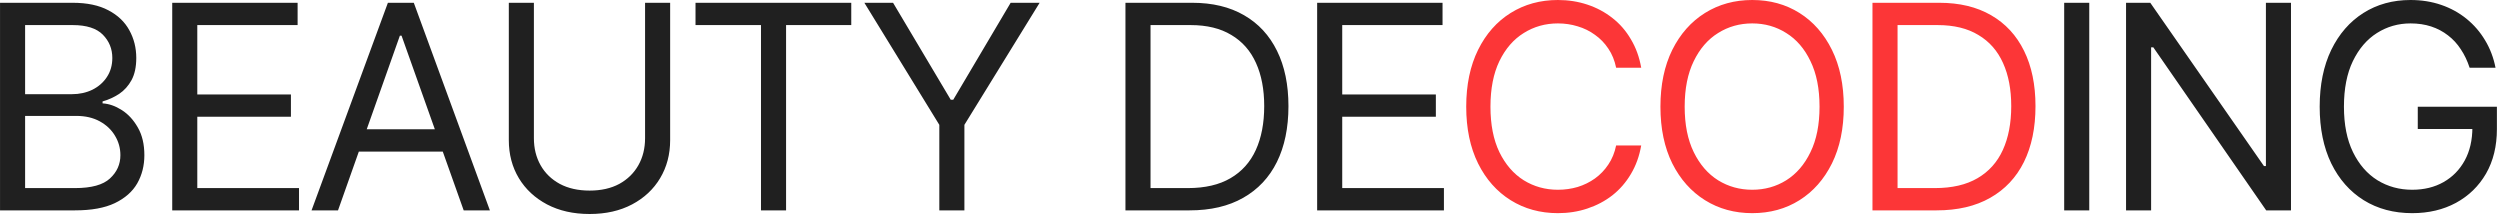 <?xml version="1.0" encoding="UTF-8"?> <svg xmlns="http://www.w3.org/2000/svg" width="184" height="16" viewBox="0 0 184 16" fill="none"><path d="M0.002 15.483V0.205H5.354C6.414 0.205 7.289 0.39 7.979 0.759C8.67 1.121 9.183 1.61 9.518 2.225C9.859 2.84 10.03 3.521 10.03 4.266C10.03 4.922 9.914 5.465 9.682 5.896C9.449 6.32 9.145 6.658 8.769 6.911C8.393 7.157 7.986 7.342 7.549 7.465V7.608C8.021 7.636 8.492 7.8 8.964 8.101C9.436 8.401 9.829 8.829 10.143 9.382C10.464 9.936 10.625 10.616 10.625 11.423C10.625 12.188 10.451 12.879 10.102 13.494C9.753 14.102 9.203 14.588 8.451 14.95C7.706 15.306 6.729 15.483 5.519 15.483H0.002ZM1.848 13.843H5.519C6.729 13.843 7.586 13.607 8.092 13.135C8.605 12.664 8.861 12.093 8.861 11.423C8.861 10.903 8.728 10.425 8.461 9.987C8.202 9.55 7.829 9.198 7.344 8.931C6.858 8.665 6.284 8.531 5.621 8.531H1.848V13.843ZM1.848 6.932H5.293C5.847 6.932 6.349 6.822 6.8 6.604C7.251 6.378 7.607 6.067 7.867 5.67C8.133 5.267 8.267 4.799 8.267 4.266C8.267 3.596 8.034 3.025 7.569 2.553C7.104 2.082 6.366 1.846 5.354 1.846H1.848V6.932ZM12.676 15.483V0.205H21.904V1.846H14.521V6.952H21.412V8.593H14.521V13.843H22.007V15.483H12.676ZM24.878 15.483H22.93L28.549 0.205H30.456L36.055 15.483H34.127L29.554 2.625H29.431L24.878 15.483ZM25.596 9.516H33.409V11.156H25.596V9.516ZM47.477 0.205H49.323V10.315C49.323 11.361 49.077 12.294 48.585 13.115C48.1 13.928 47.413 14.571 46.524 15.043C45.635 15.514 44.593 15.75 43.397 15.75C42.2 15.75 41.154 15.514 40.259 15.043C39.37 14.571 38.68 13.928 38.188 13.115C37.695 12.294 37.449 11.361 37.449 10.315V0.205H39.295V10.172C39.295 10.917 39.459 11.58 39.787 12.161C40.115 12.742 40.587 13.2 41.202 13.535C41.817 13.863 42.549 14.027 43.397 14.027C44.244 14.027 44.972 13.863 45.581 13.535C46.189 13.2 46.657 12.742 46.985 12.161C47.313 11.58 47.477 10.917 47.477 10.172V0.205ZM51.19 1.846V0.205H62.653V1.846H57.855V15.483H56.009V1.846H51.19ZM63.617 0.205H65.73L69.975 7.342H70.159L74.384 0.205H76.517L70.98 9.188V15.483H69.134V9.188L63.617 0.205ZM87.55 15.483H83.879V13.843H87.427C88.691 13.843 89.737 13.6 90.564 13.115C91.398 12.629 92.02 11.935 92.431 11.033C92.841 10.131 93.046 9.058 93.046 7.813C93.046 6.583 92.844 5.523 92.441 4.635C92.038 3.739 91.433 3.052 90.626 2.574C89.826 2.088 88.828 1.846 87.632 1.846H83.797V0.205H87.755C89.238 0.205 90.506 0.509 91.559 1.118C92.619 1.726 93.429 2.601 93.989 3.743C94.55 4.877 94.83 6.234 94.83 7.813C94.83 9.406 94.546 10.777 93.979 11.925C93.412 13.067 92.585 13.945 91.498 14.56C90.418 15.176 89.102 15.483 87.55 15.483ZM84.679 0.205V15.483H82.833V0.205H84.679ZM96.942 15.483V0.205H106.171V1.846H98.788V6.952H105.679V8.593H98.788V13.843H106.273V15.483H96.942ZM153.77 0.205V15.483H151.924V0.205H153.77ZM168.617 0.205V15.483H166.792L158.486 3.486H158.322V15.483H156.477V0.205H158.261L166.628 12.223H166.771V0.205H168.617ZM177.538 15.688C176.185 15.688 174.995 15.371 173.97 14.735C172.951 14.099 172.155 13.197 171.581 12.028C171.013 10.852 170.729 9.461 170.729 7.854C170.729 6.241 171.013 4.847 171.581 3.671C172.155 2.495 172.944 1.589 173.949 0.954C174.954 0.318 176.109 0 177.415 0C178.222 0 178.974 0.12 179.671 0.359C180.368 0.598 180.99 0.94 181.537 1.384C182.084 1.829 182.539 2.355 182.901 2.963C183.27 3.572 183.526 4.245 183.67 4.983H181.763C181.599 4.478 181.383 4.026 181.117 3.63C180.857 3.227 180.542 2.885 180.173 2.604C179.804 2.317 179.391 2.099 178.933 1.948C178.475 1.798 177.969 1.723 177.415 1.723C176.513 1.723 175.689 1.958 174.944 2.43C174.206 2.895 173.614 3.585 173.17 4.501C172.732 5.411 172.514 6.528 172.514 7.854C172.514 9.174 172.736 10.288 173.18 11.197C173.625 12.106 174.226 12.797 174.985 13.269C175.744 13.733 176.595 13.966 177.538 13.966C178.413 13.966 179.182 13.778 179.845 13.402C180.508 13.026 181.028 12.496 181.404 11.812C181.78 11.122 181.968 10.309 181.968 9.372L182.542 9.495H177.948V7.854H183.772V9.495C183.772 10.753 183.506 11.847 182.973 12.776C182.439 13.699 181.701 14.417 180.758 14.93C179.821 15.435 178.748 15.688 177.538 15.688Z" fill="#202020"></path><path d="M114.661 15.688C113.362 15.688 112.204 15.371 111.185 14.735C110.167 14.099 109.367 13.197 108.786 12.028C108.205 10.852 107.914 9.461 107.914 7.854C107.914 6.241 108.205 4.847 108.786 3.671C109.367 2.495 110.167 1.589 111.185 0.954C112.204 0.318 113.362 0 114.661 0C115.427 0 116.148 0.113 116.825 0.338C117.508 0.564 118.124 0.892 118.67 1.323C119.217 1.747 119.672 2.27 120.034 2.892C120.403 3.507 120.656 4.204 120.793 4.983H118.947C118.838 4.45 118.646 3.982 118.373 3.579C118.106 3.175 117.778 2.837 117.389 2.563C117.006 2.283 116.582 2.075 116.117 1.938C115.652 1.794 115.167 1.723 114.661 1.723C113.738 1.723 112.901 1.958 112.149 2.43C111.397 2.895 110.799 3.585 110.354 4.501C109.917 5.411 109.698 6.528 109.698 7.854C109.698 9.174 109.917 10.288 110.354 11.197C110.799 12.106 111.397 12.797 112.149 13.269C112.901 13.733 113.738 13.966 114.661 13.966C115.167 13.966 115.652 13.898 116.117 13.761C116.582 13.617 117.006 13.409 117.389 13.135C117.778 12.855 118.106 12.513 118.373 12.11C118.646 11.707 118.838 11.238 118.947 10.705H120.793C120.656 11.491 120.403 12.192 120.034 12.807C119.672 13.422 119.217 13.945 118.67 14.376C118.124 14.8 117.508 15.124 116.825 15.35C116.148 15.576 115.427 15.688 114.661 15.688ZM128.965 15.688C127.667 15.688 126.508 15.371 125.489 14.735C124.471 14.099 123.667 13.197 123.08 12.028C122.499 10.852 122.208 9.461 122.208 7.854C122.208 6.241 122.499 4.847 123.08 3.671C123.667 2.495 124.471 1.589 125.489 0.954C126.508 0.318 127.667 0 128.965 0C130.271 0 131.43 0.318 132.441 0.954C133.453 1.589 134.25 2.495 134.831 3.671C135.412 4.847 135.702 6.241 135.702 7.854C135.702 9.461 135.412 10.852 134.831 12.028C134.25 13.197 133.453 14.099 132.441 14.735C131.43 15.371 130.271 15.688 128.965 15.688ZM128.965 13.966C129.888 13.966 130.722 13.733 131.467 13.269C132.219 12.797 132.814 12.106 133.251 11.197C133.696 10.288 133.918 9.174 133.918 7.854C133.918 6.528 133.696 5.411 133.251 4.501C132.814 3.585 132.219 2.895 131.467 2.43C130.722 1.958 129.888 1.723 128.965 1.723C128.042 1.723 127.205 1.958 126.453 2.43C125.701 2.895 125.103 3.585 124.659 4.501C124.214 5.411 123.992 6.528 123.992 7.854C123.992 9.174 124.214 10.288 124.659 11.197C125.103 12.106 125.701 12.797 126.453 13.269C127.205 13.733 128.042 13.966 128.965 13.966ZM142.531 15.483H138.86V13.843H142.408C143.673 13.843 144.719 13.6 145.546 13.115C146.38 12.629 147.002 11.935 147.412 11.033C147.822 10.131 148.027 9.058 148.027 7.813C148.027 6.583 147.826 5.523 147.422 4.635C147.019 3.739 146.414 3.052 145.607 2.574C144.808 2.088 143.81 1.846 142.613 1.846H138.778V0.205H142.736C144.22 0.205 145.488 0.509 146.541 1.118C147.6 1.726 148.41 2.601 148.971 3.743C149.531 4.877 149.812 6.234 149.812 7.813C149.812 9.406 149.528 10.777 148.96 11.925C148.393 13.067 147.566 13.945 146.479 14.56C145.399 15.176 144.083 15.483 142.531 15.483ZM139.66 0.205V15.483H137.814V0.205H139.66Z" fill="#FC3637"></path></svg> 